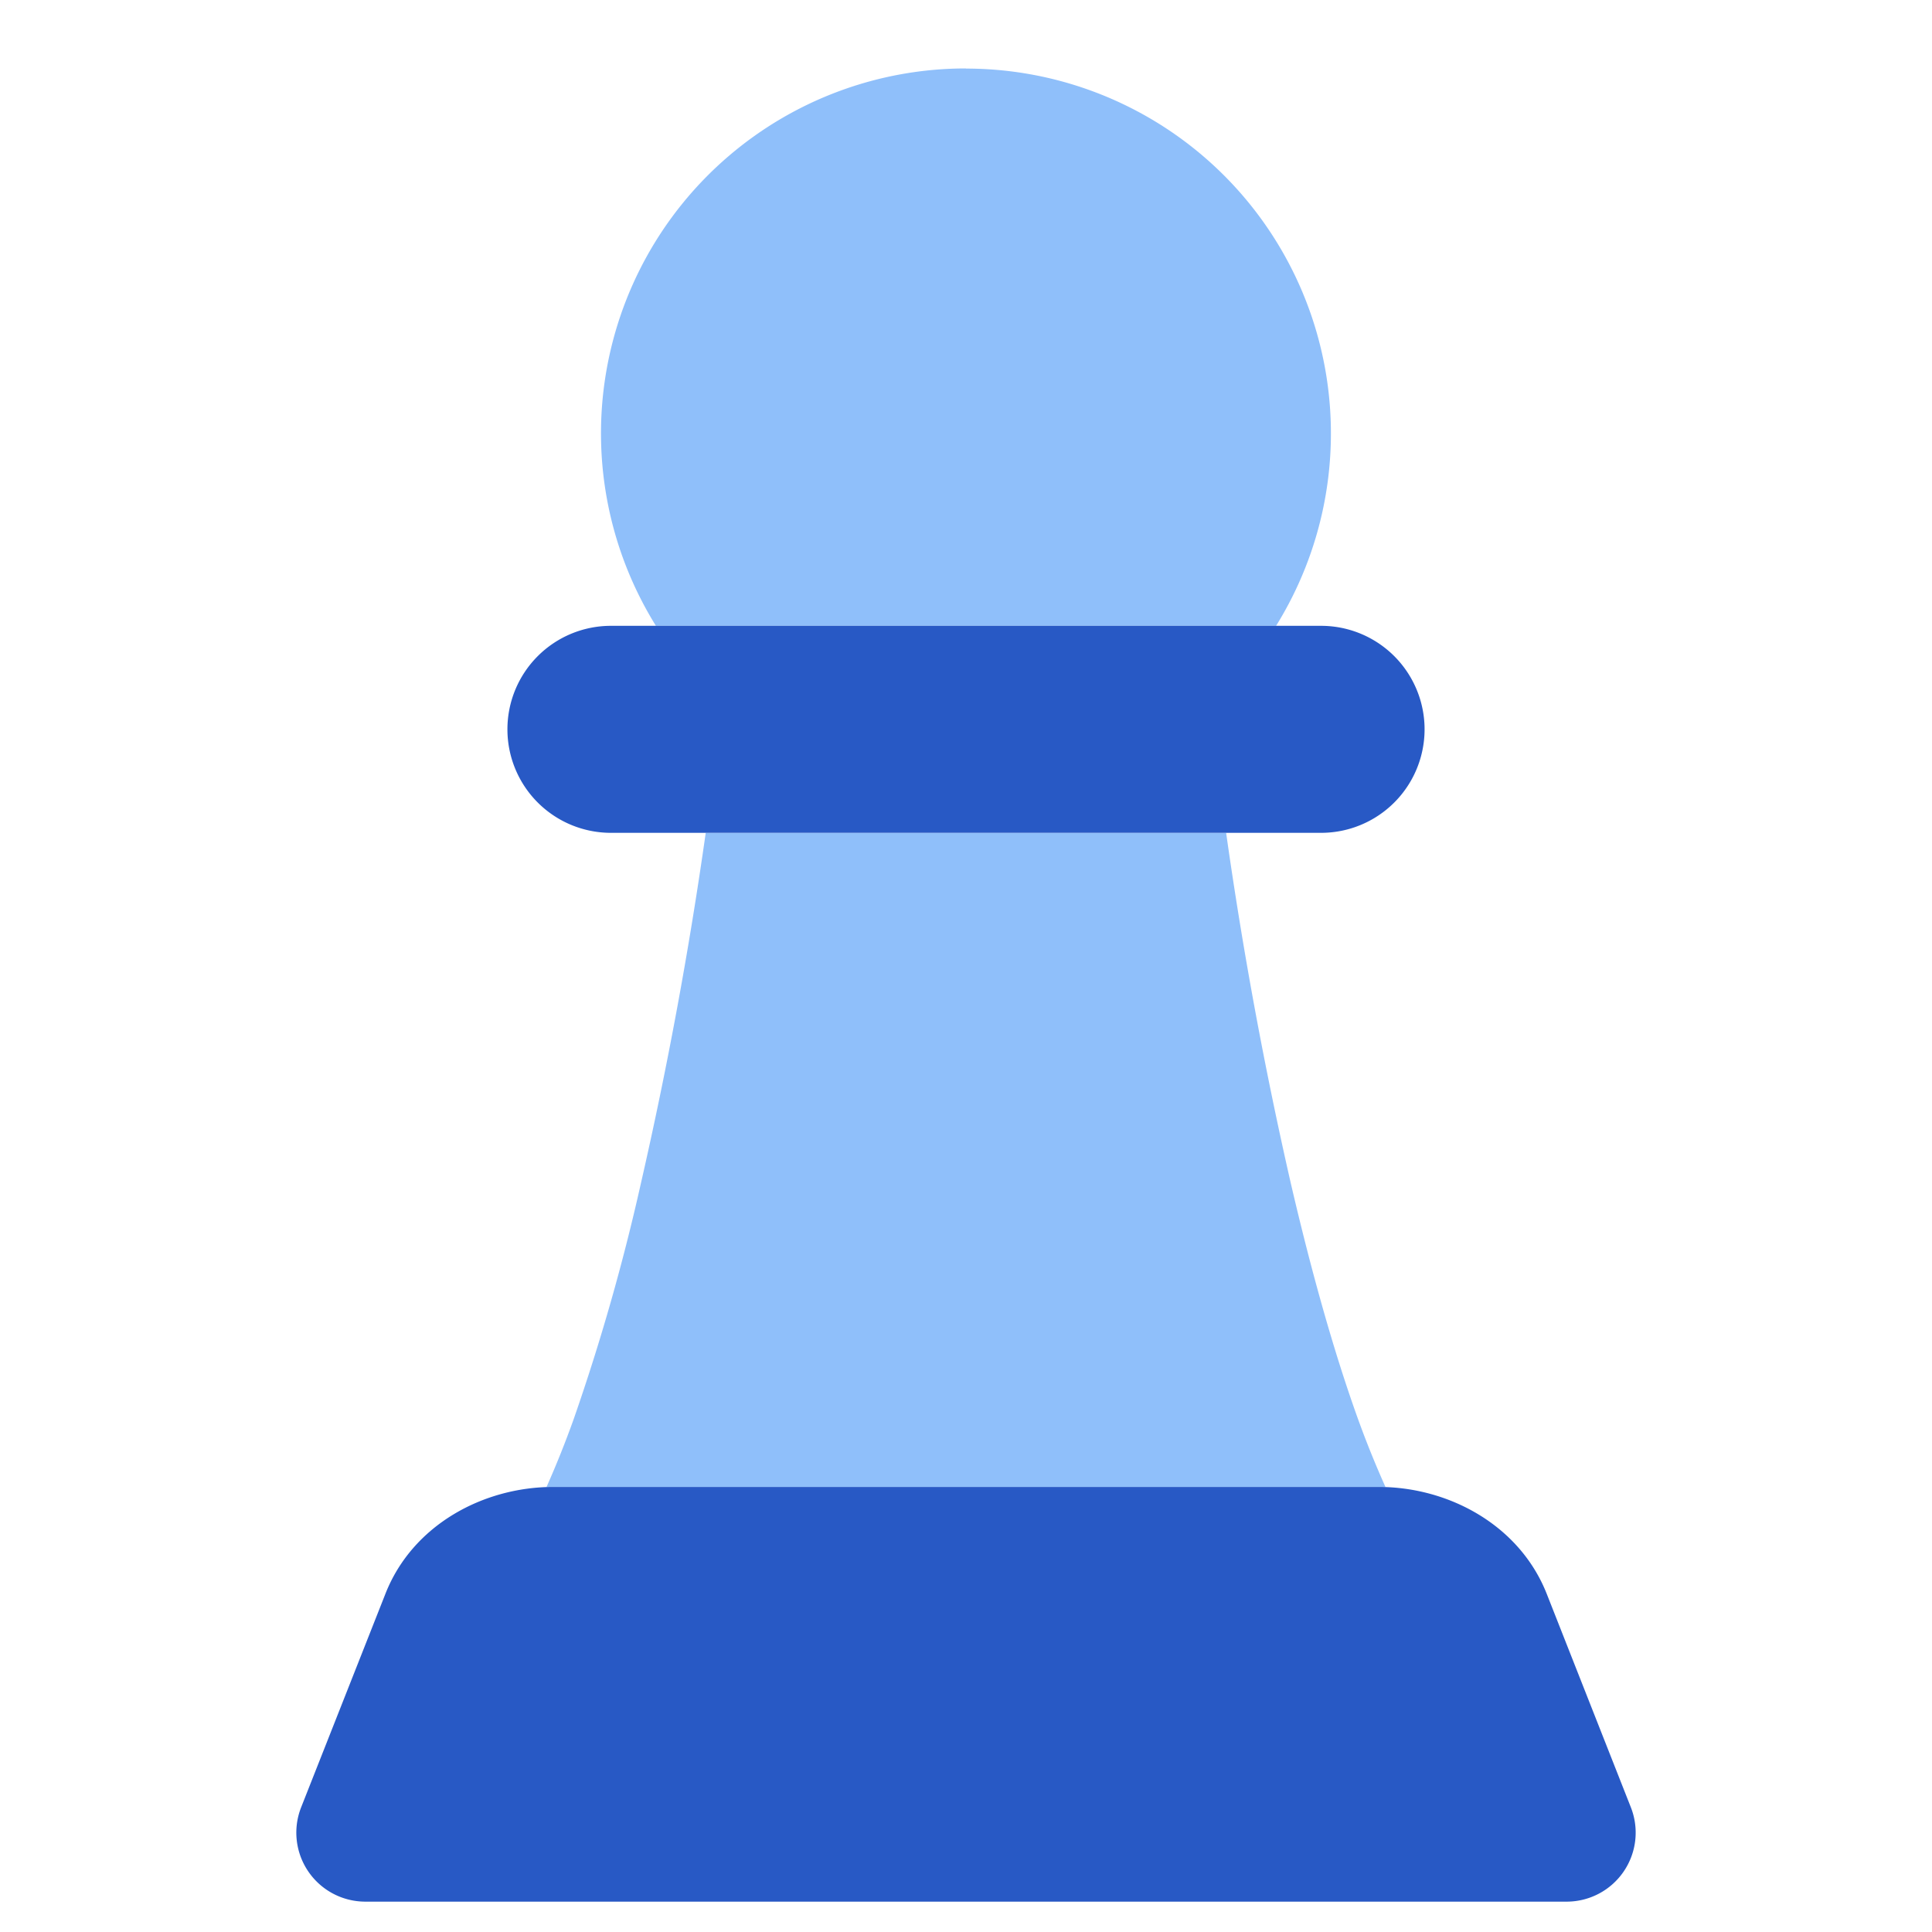 <svg xmlns="http://www.w3.org/2000/svg" fill="none" viewBox="0 0 14 14" id="Chess-Pawn--Streamline-Core"><desc>Chess Pawn Streamline Icon: https://streamlinehq.com</desc><g id="chess-pawn"><path id="Subtract" fill="#8fbffa" fill-rule="evenodd" d="M7 0.496a2.644 2.644 0 0 0 -2.247 4.039h4.494A2.644 2.644 0 0 0 7 0.497Zm1.886 5.539H5.114a30.801 30.801 0 0 1 -0.47 2.541 15.44 15.44 0 0 1 -0.486 1.705 7.092 7.092 0 0 1 -0.198 0.495l0.049 0H9.99l0.05 0a7.084 7.084 0 0 1 -0.2 -0.495c-0.18 -0.5 -0.343 -1.09 -0.486 -1.705a30.793 30.793 0 0 1 -0.469 -2.541Z" clip-rule="evenodd" stroke-width="1"></path><path id="Union" fill="#2859c5" fill-rule="evenodd" d="M3.677 5.285a0.75 0.75 0 0 1 0.75 -0.75h5.146a0.75 0.75 0 0 1 0 1.5H4.427a0.75 0.75 0 0 1 -0.75 -0.75Zm0.332 5.49c-0.504 0 -1.019 0.273 -1.216 0.774l-0.611 1.548a0.5 0.5 0 0 0 0.465 0.683h8.706a0.5 0.5 0 0 0 0.465 -0.683l-0.61 -1.548c-0.198 -0.5 -0.713 -0.774 -1.217 -0.774H4.01Z" clip-rule="evenodd" stroke-width="1"></path></g></svg>
